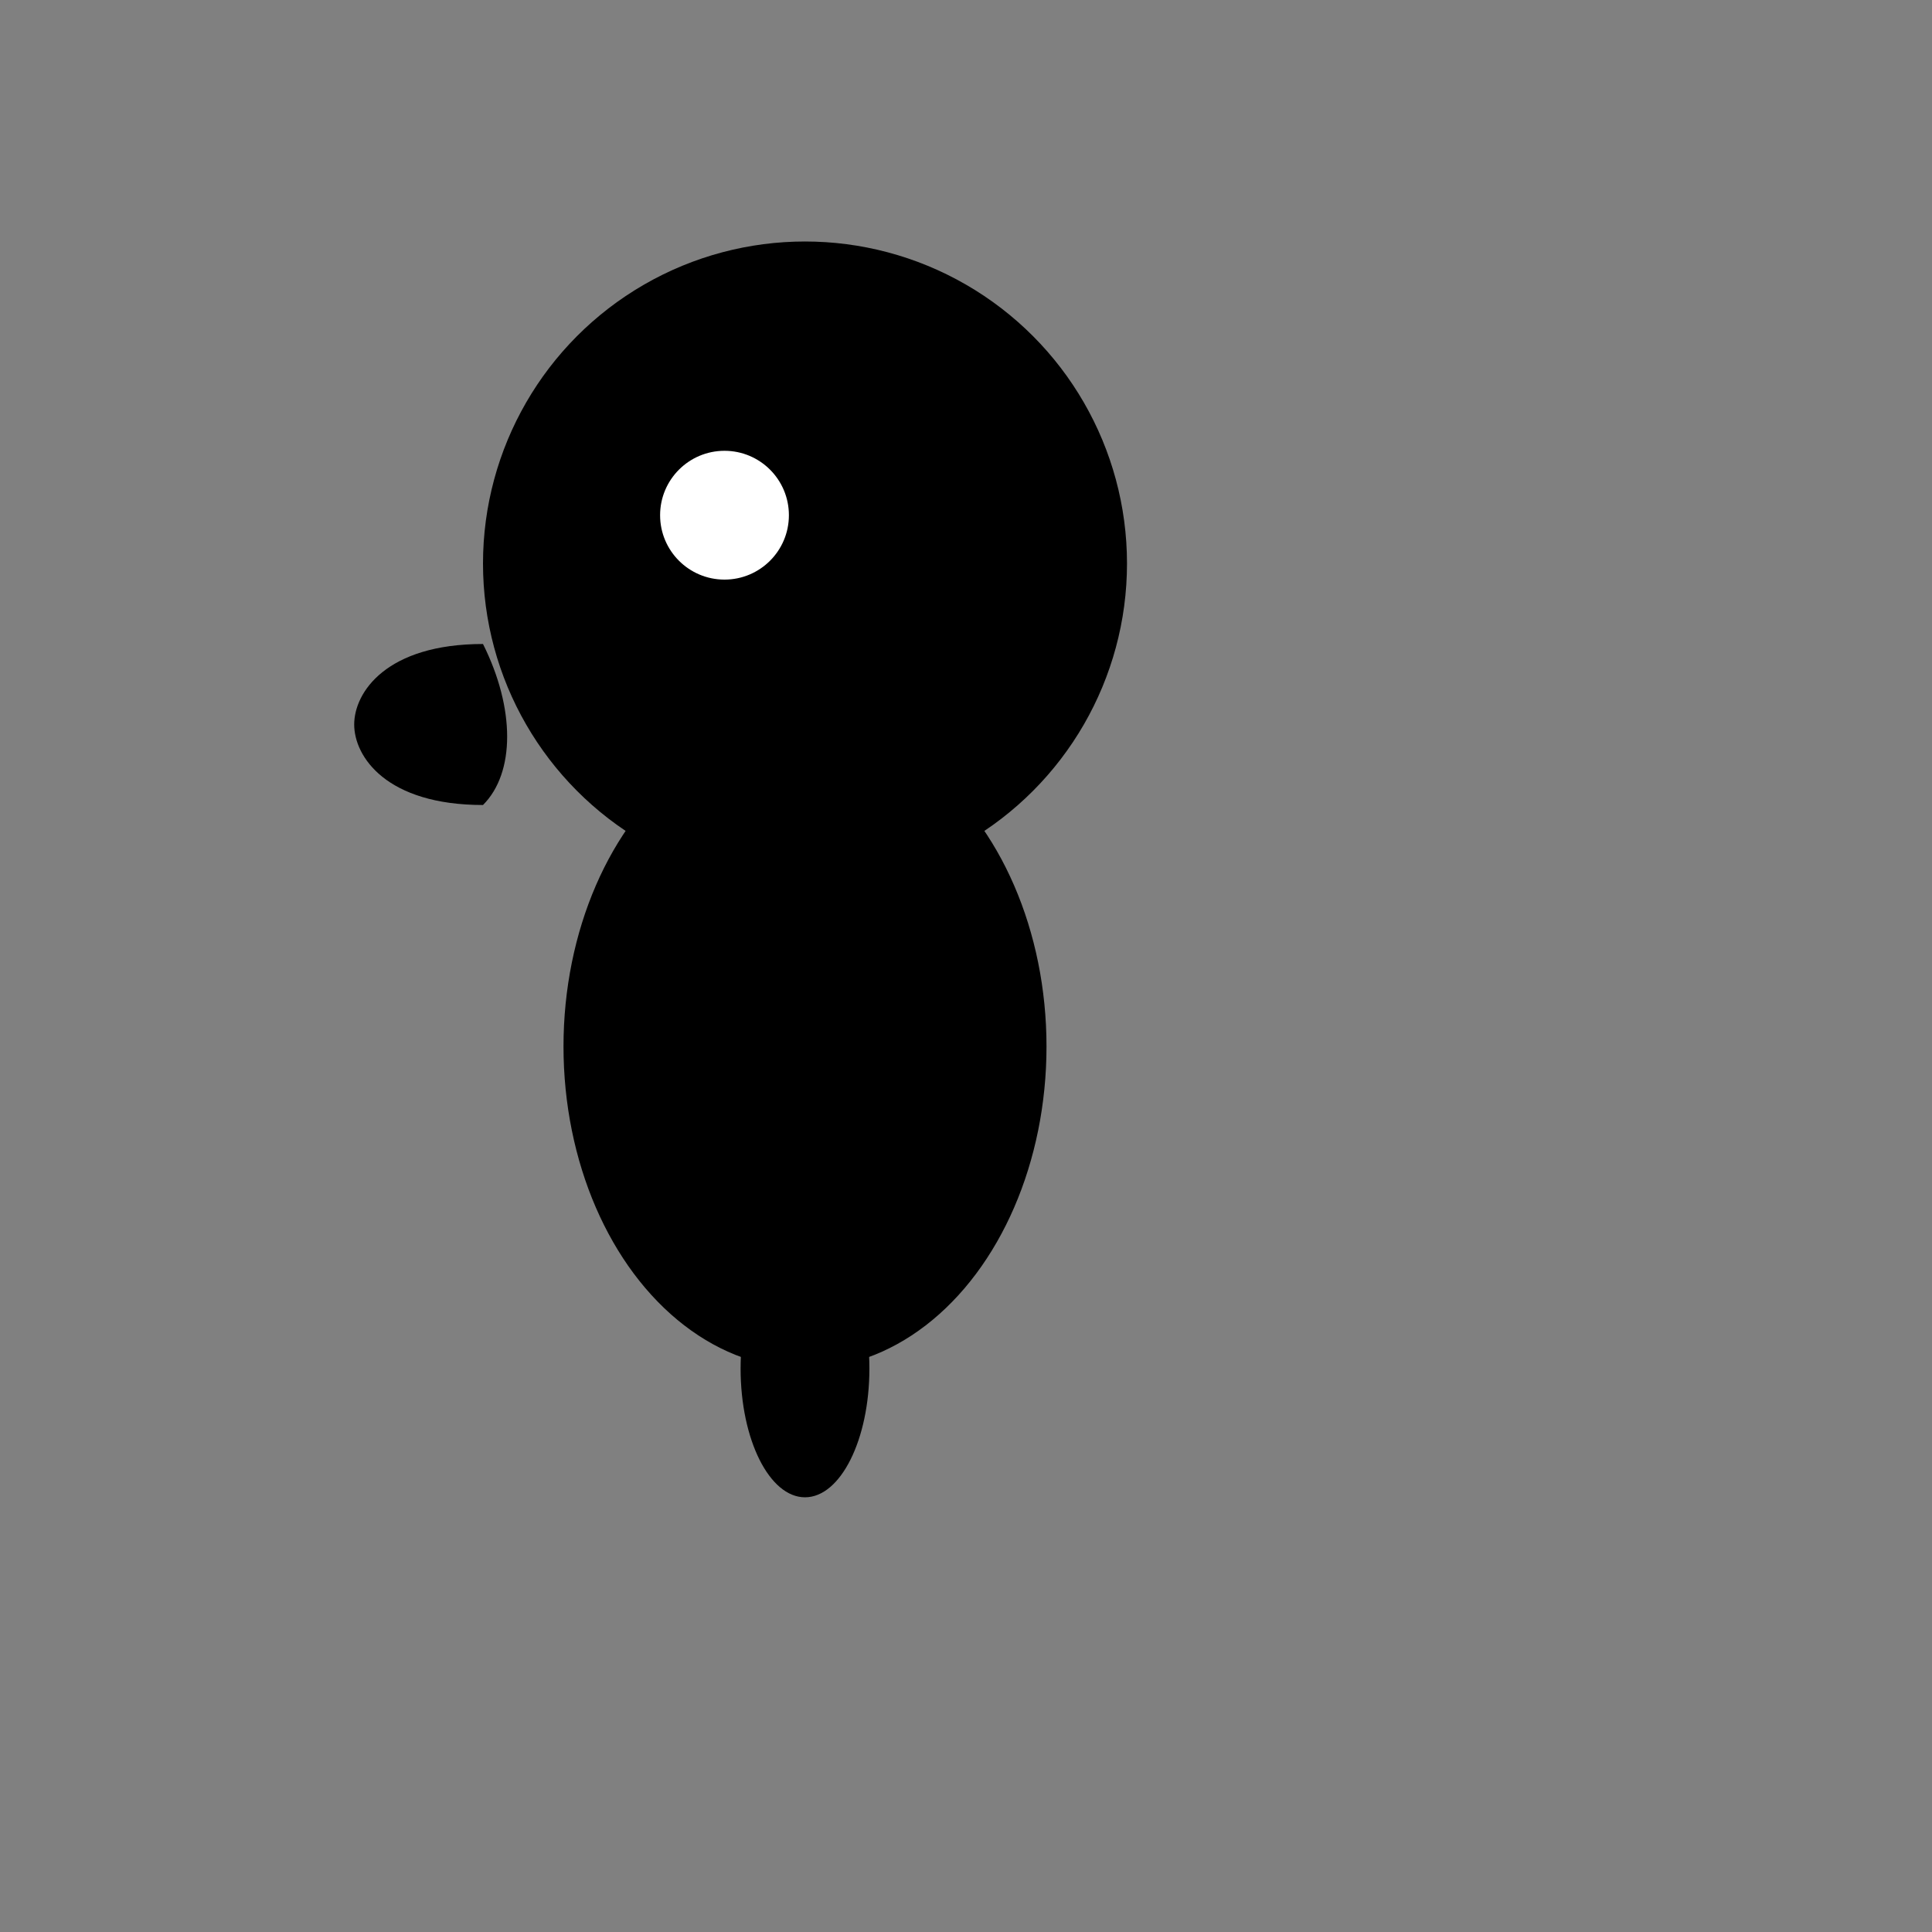 <svg viewBox="0 0 120 120" xmlns="http://www.w3.org/2000/svg">
  <rect x="0" y="0" width="120" height="120" fill="#808080" stroke="none"/>
  <!-- Clean parrot head - large circle -->
  <circle cx="50" cy="35" r="20" fill="#000000"/>
  
  <!-- Simple curved beak -->
  <path d="M30 40c-6 0-8 3-8 5s2 5 8 5c2-2 2-6 0-10z" fill="#000000"/>
  
  <!-- Clean white eye -->
  <circle cx="45" cy="32" r="4" fill="white"/>
  
  <!-- Simple body - oval -->
  <ellipse cx="50" cy="65" rx="15" ry="20" fill="#000000"/>
  
  <!-- Minimal tail - single shape -->
  <ellipse cx="50" cy="85" rx="4" ry="8" fill="#000000"/>
</svg>